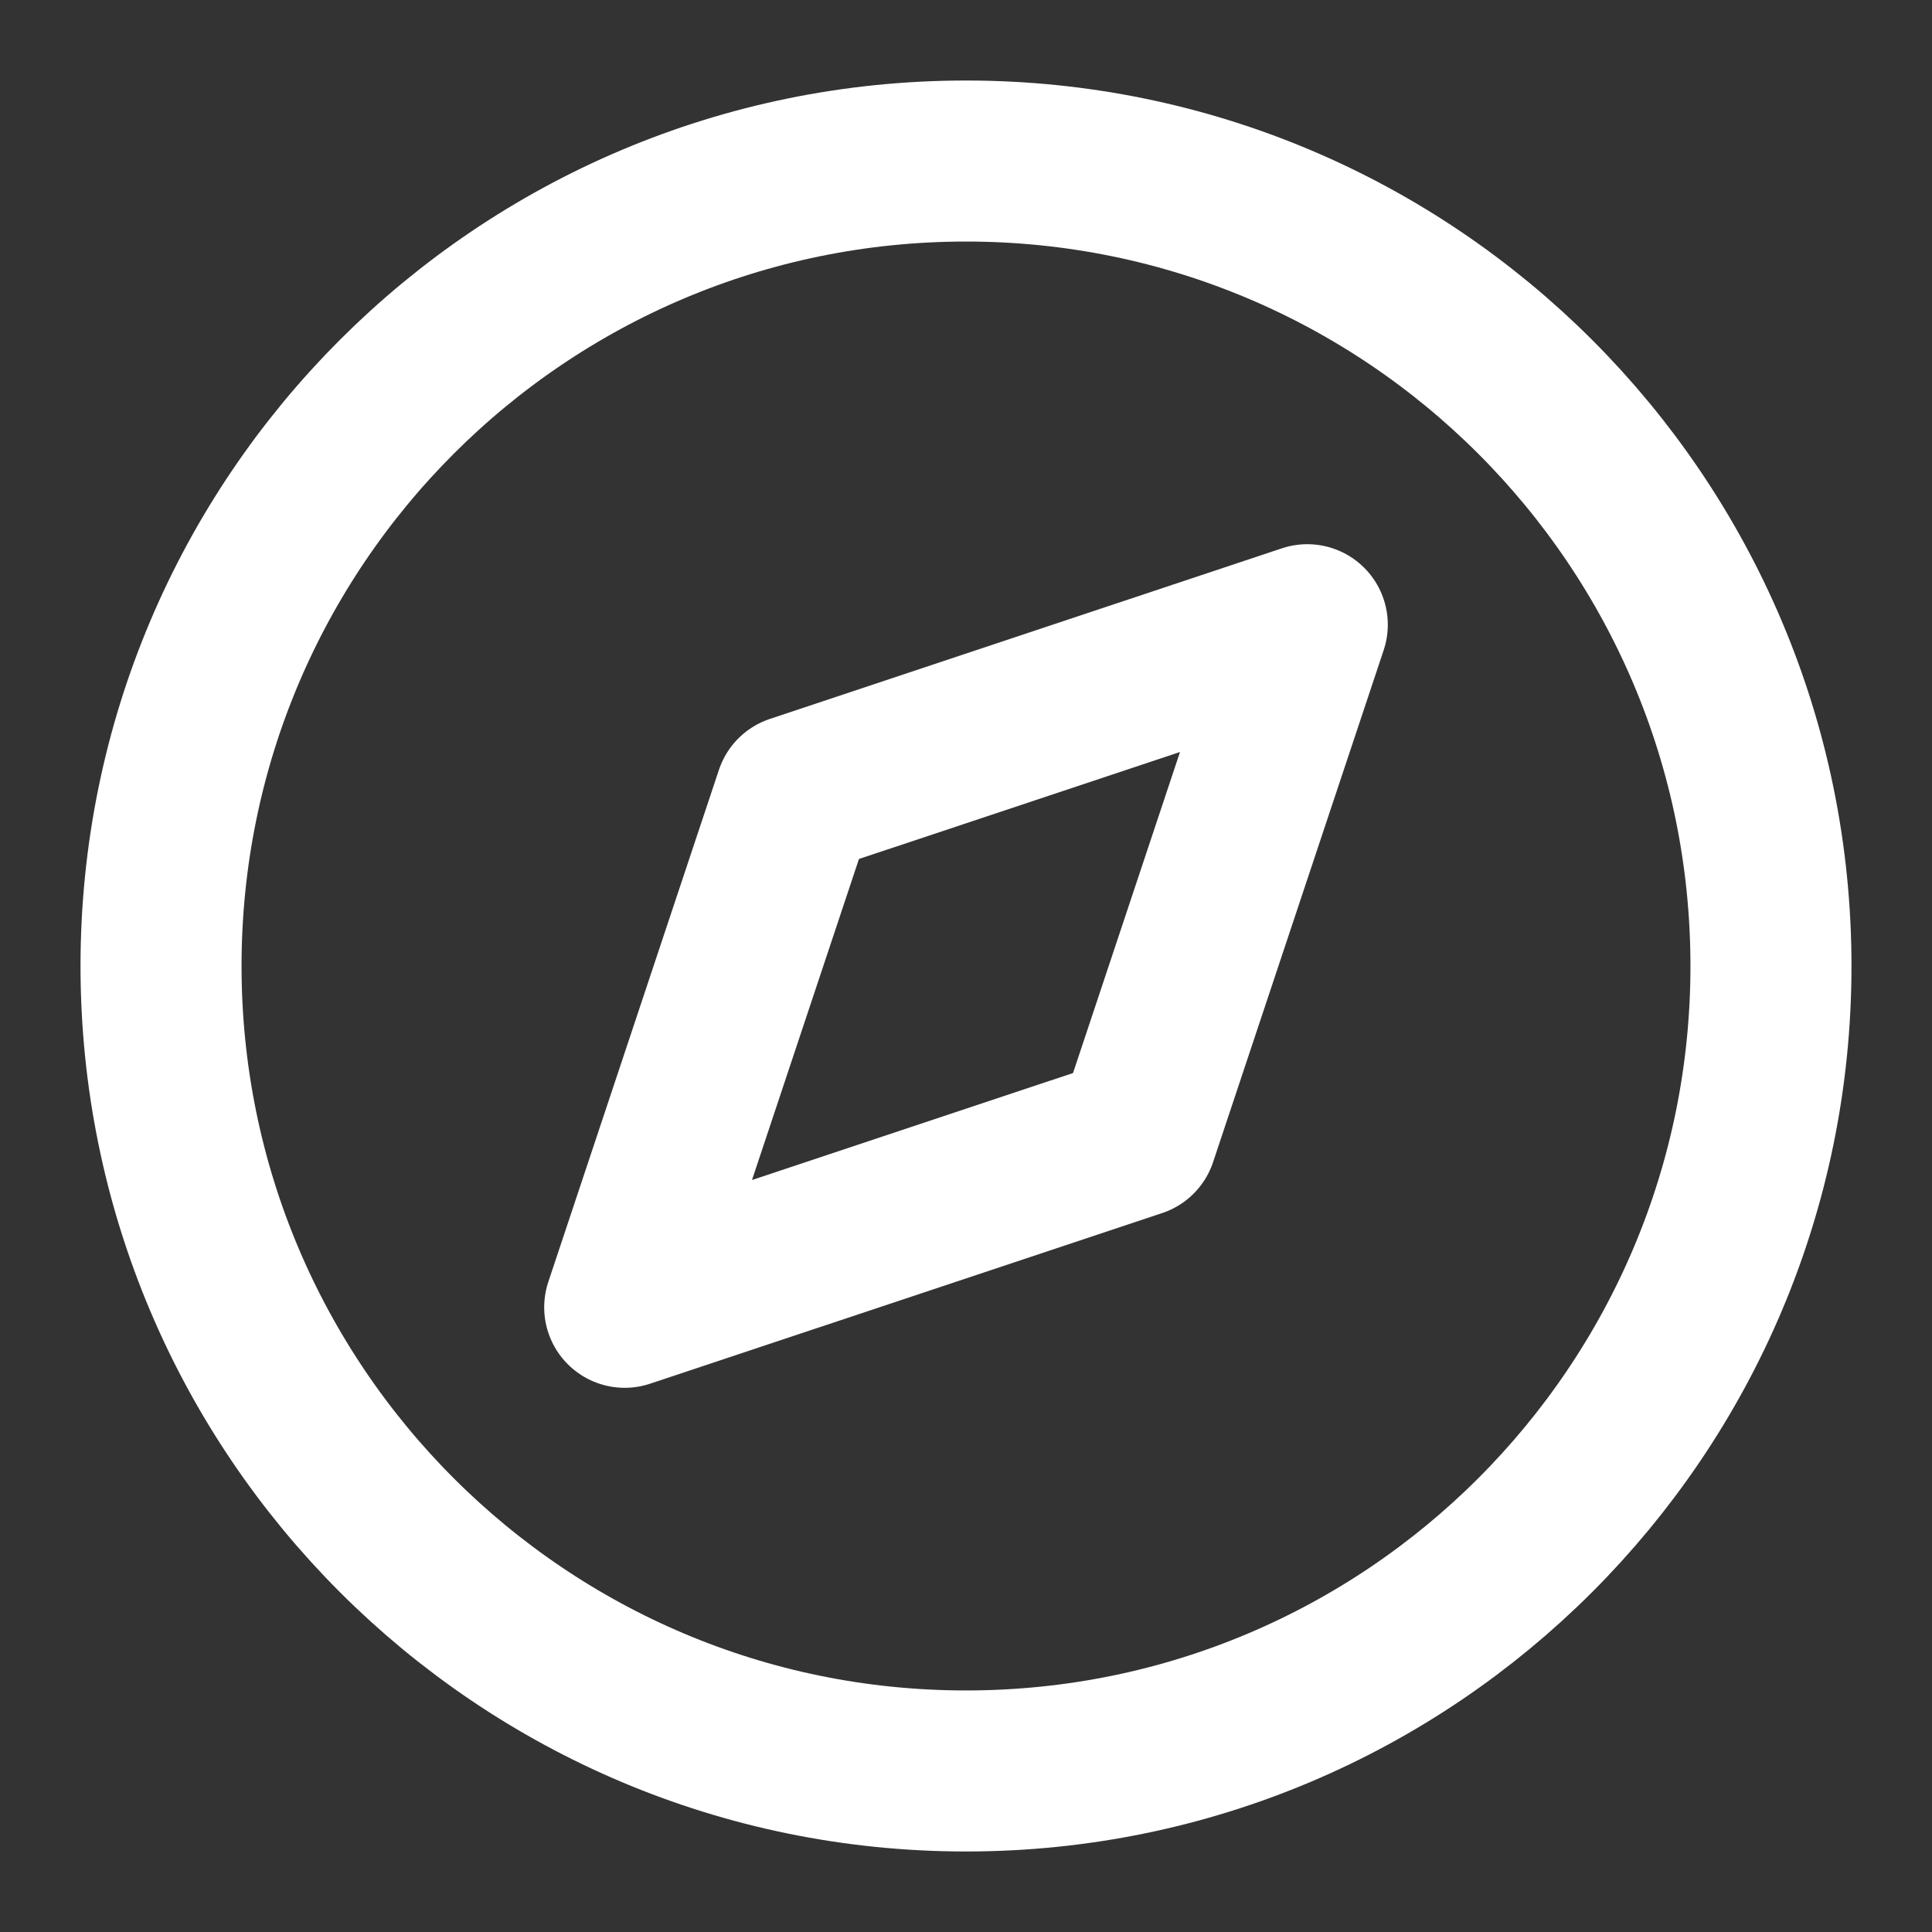 <?xml version="1.0" encoding="UTF-8"?> <svg xmlns="http://www.w3.org/2000/svg" width="20" height="20" viewBox="0 0 20 20" fill="none"><rect x="0" y="0" width="20" height="20" fill="#333333" stroke="none"/><g clip-path="url(#clip0_1_293)"><g clip-path="url(#clip1_1_293)"><path d="M10 18.333C14.602 18.333 18.333 14.602 18.333 10C18.333 5.398 14.602 1.667 10 1.667C5.398 1.667 1.667 5.398 1.667 10C1.667 14.602 5.398 18.333 10 18.333Z" stroke="white" stroke-width="1.667" stroke-linecap="round" stroke-linejoin="round"></path><path d="M13.533 6.467L11.767 11.767L6.467 13.533L8.233 8.233L13.533 6.467Z" stroke="white" stroke-width="1.667" stroke-linecap="round" stroke-linejoin="round"></path></g></g><defs><clipPath id="clip0_1_293"><rect width="20" height="20" fill="white"></rect></clipPath><clipPath id="clip1_1_293"><rect width="20" height="20" fill="white"></rect></clipPath></defs></svg> 
